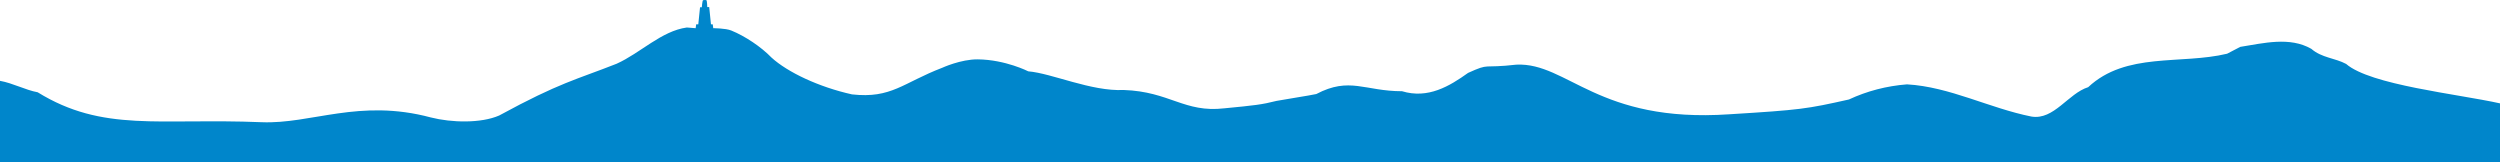 <svg width="1540" height="100" viewBox="0 0 1540 100" fill="none" xmlns="http://www.w3.org/2000/svg">
<path d="M1540 100V63.674C1513.64 57.818 1460.28 52.396 1445.21 39.384C1438.37 35.697 1430.24 35.697 1423.73 30.059C1410.39 22.468 1394.45 26.589 1380.02 28.866L1371.89 33.095C1343.37 39.926 1309.63 31.902 1286.32 53.698C1273.95 57.601 1265.28 74.084 1251.39 71.806C1225.36 66.602 1201.07 53.481 1174.71 51.963C1162.13 52.939 1150.09 56.083 1138.92 61.288C1112.78 67.144 1109.2 67.686 1065.28 70.397C984.368 75.927 965.605 38.408 934.152 39.818C912.46 42.312 918.208 38.625 904.326 44.914C892.938 53.047 879.706 61.071 863.654 56.192C840.661 56.192 831.442 47.083 810.835 57.927C806.388 58.903 791.421 61.18 786.323 62.156C777.429 64.433 772.44 64.975 754.328 66.71C729.491 69.638 720.706 56.409 692.181 55.433C672.225 56.409 647.93 45.131 633.397 43.938C633.397 43.938 619.406 36.782 602.378 36.565C591.857 36.456 580.361 41.77 580.361 41.77C556.283 50.987 549.125 60.855 524.83 58.144C504.331 53.589 485.134 44.481 475.264 35.48C468.865 28.866 458.996 22.251 450.427 18.781C446.957 17.372 439.365 17.372 439.365 17.372L439.039 14.986H437.955L436.87 4.359H435.677C435.677 4.359 435.569 0.347 435.135 0.13C434.701 -0.087 433.508 0.022 433.074 0.13C432.64 0.347 432.315 4.468 432.315 4.468H431.23L430.146 14.986H428.844L428.519 17.372C428.519 17.372 426.241 17.155 423.096 16.938C407.37 19.107 394.571 32.661 379.821 39.276C355.093 49.035 344.898 50.77 307.479 71.156C296.308 76.036 278.196 75.602 265.398 72.349C221.255 60.529 191.646 76.578 161.061 75.276C98.155 72.674 63.448 81.674 23.21 56.842C15.618 55.433 7.917 51.204 0 49.794V100H1540Z" fill="#0086CB"/>
</svg>
